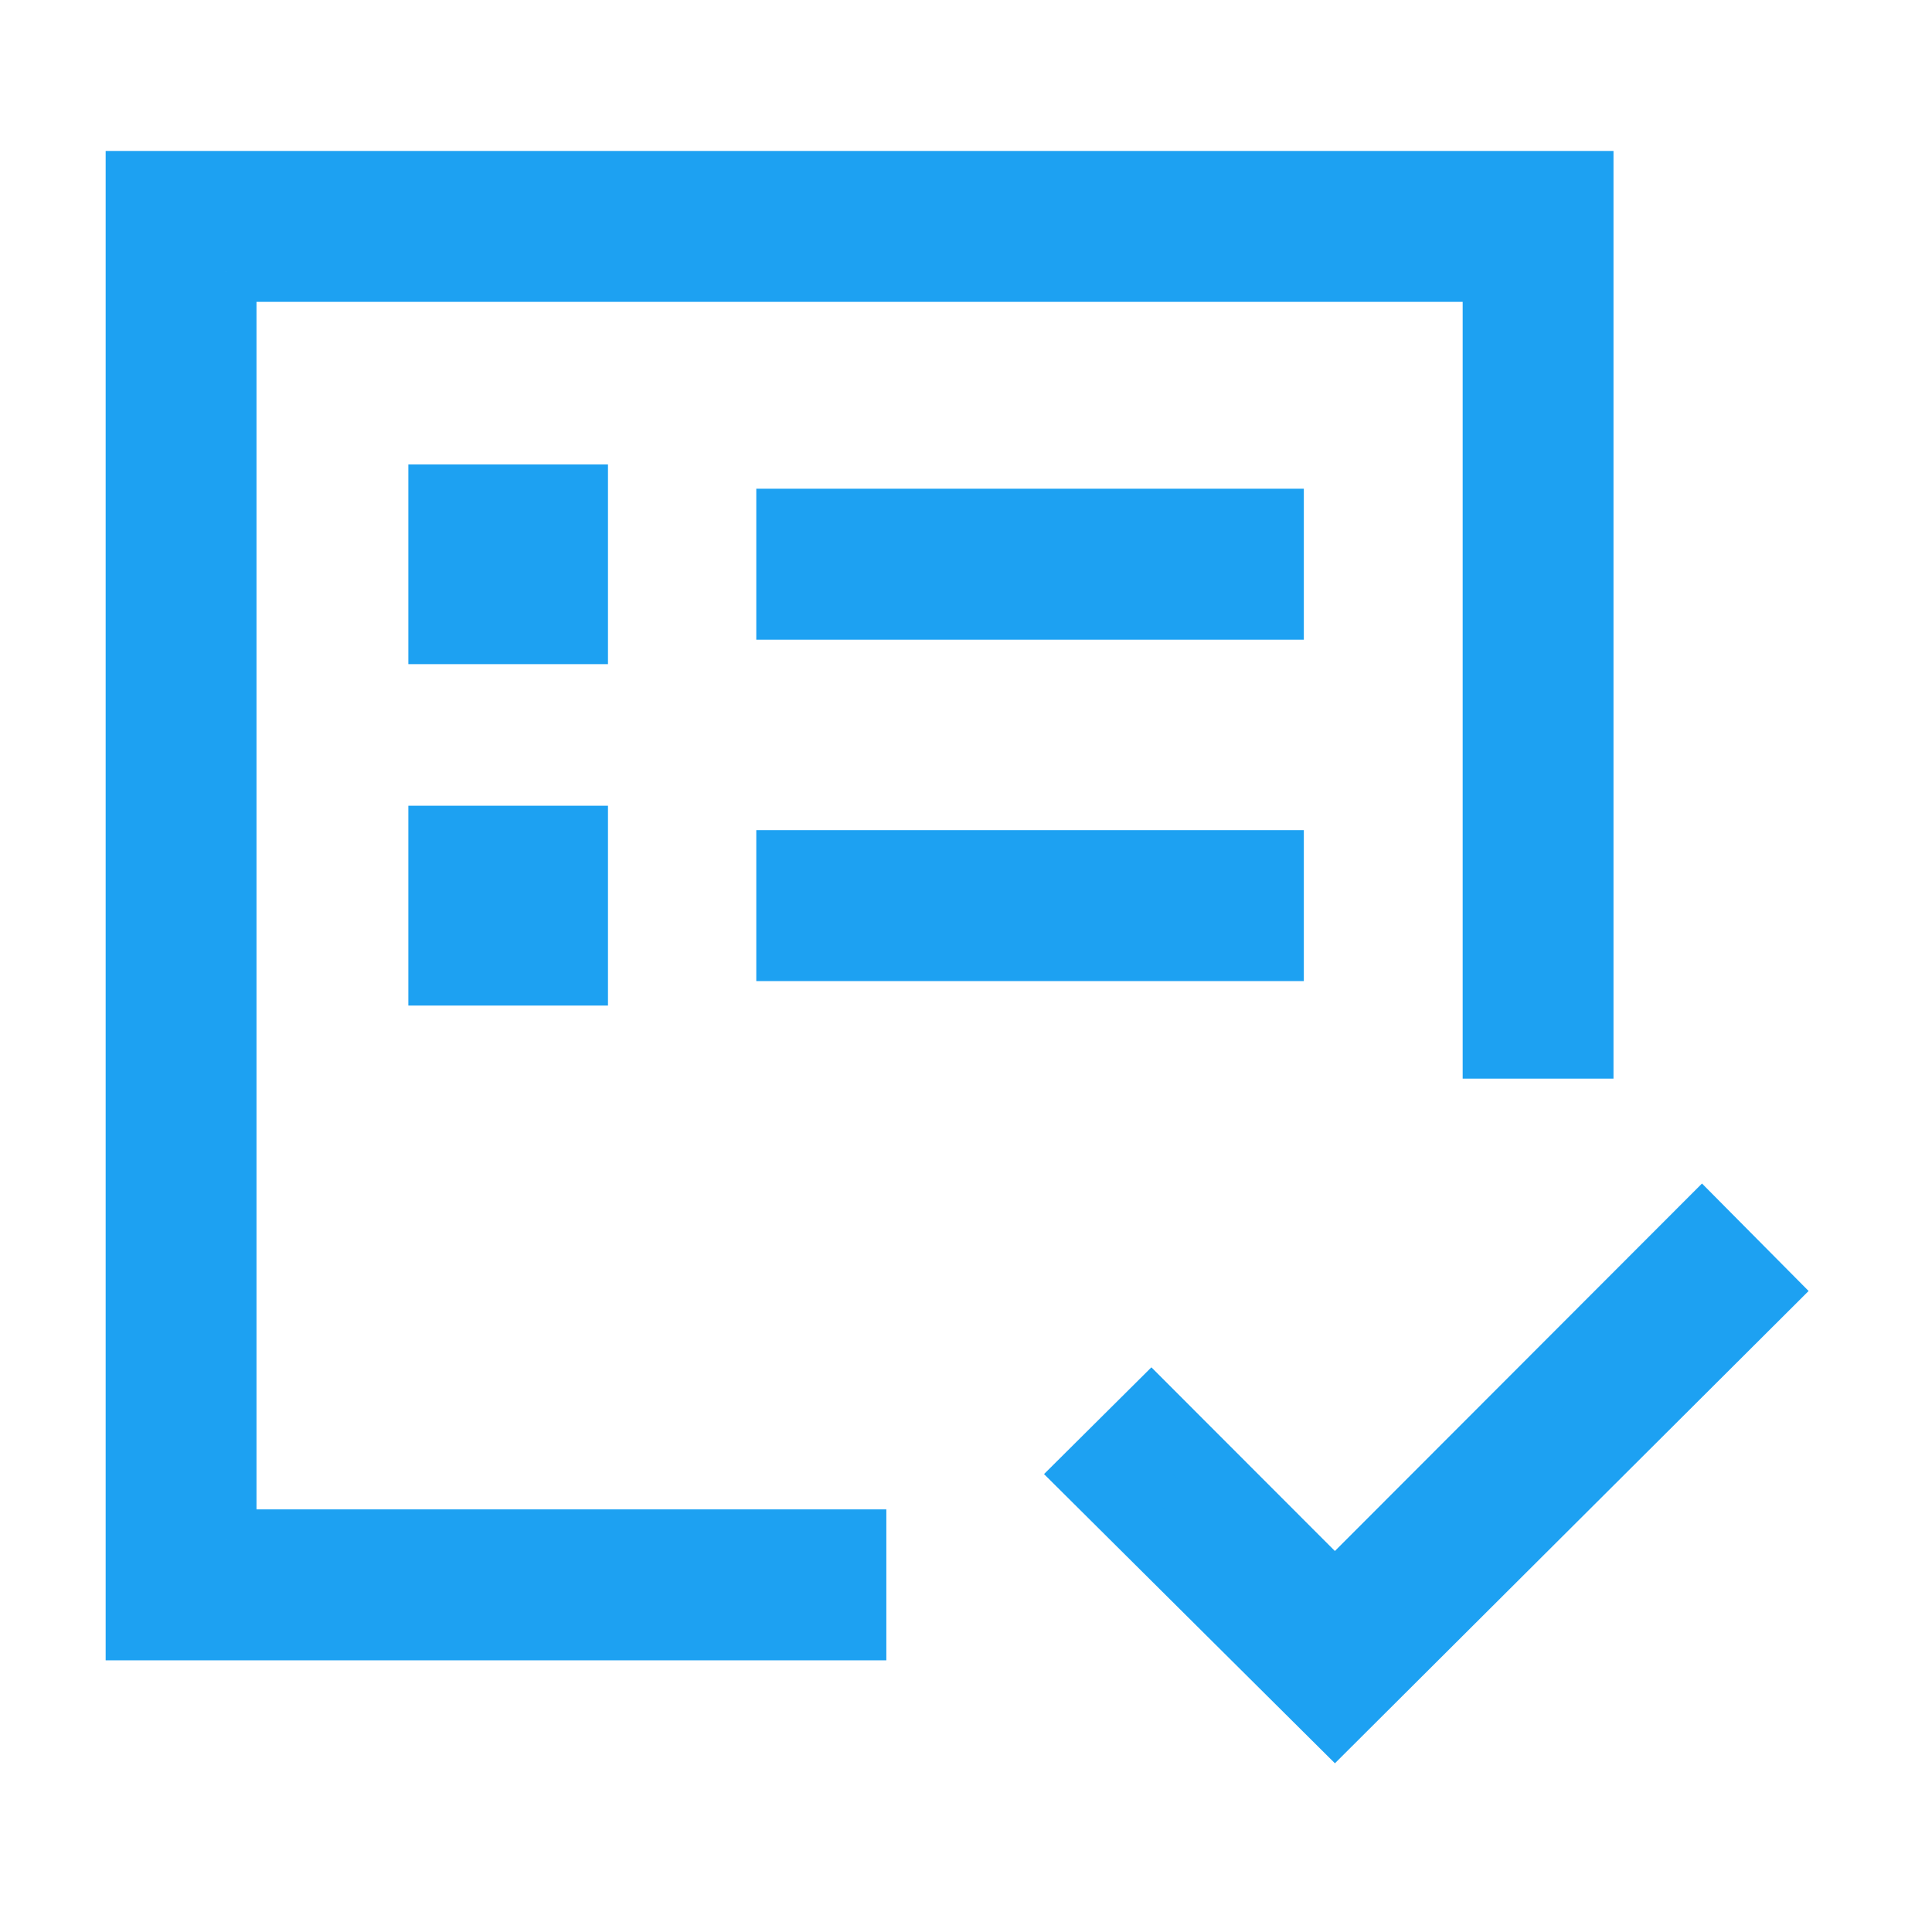 <svg xmlns="http://www.w3.org/2000/svg" width="64" height="64" viewBox="0 0 64 64" fill="none"><path d="M7.497 51V9V42.705V36.615V51ZM4.5 54V6H52.449V34.731H49.453V9H7.497V51H28.361V54H4.5ZM44.22 57L36.003 48.831L38.139 46.707L44.22 52.794L56.378 40.623L58.5 42.762L44.22 57ZM26.053 31.5H42.191V28.5H26.053V31.5ZM26.053 20.19H42.191V17.19H26.053V20.19ZM14.527 32.31H19.14V27.69H14.527V32.31ZM14.527 21H19.14V16.386H14.527V21Z" fill="#1DA1F2"></path><path d="M7.497 51V9M7.497 51V36.615V42.705V9M7.497 51H28.361V54H4.5V6H52.449V34.731H49.453V9H7.497M44.22 57L36.003 48.831L38.139 46.707L44.22 52.794L56.378 40.623L58.5 42.762L44.22 57ZM26.053 31.5H42.191V28.5H26.053V31.5ZM26.053 20.19H42.191V17.19H26.053V20.19ZM14.527 32.31H19.14V27.69H14.527V32.31ZM14.527 21H19.14V16.386H14.527V21Z" stroke="#1DA1F2" stroke-width="2"></path></svg>